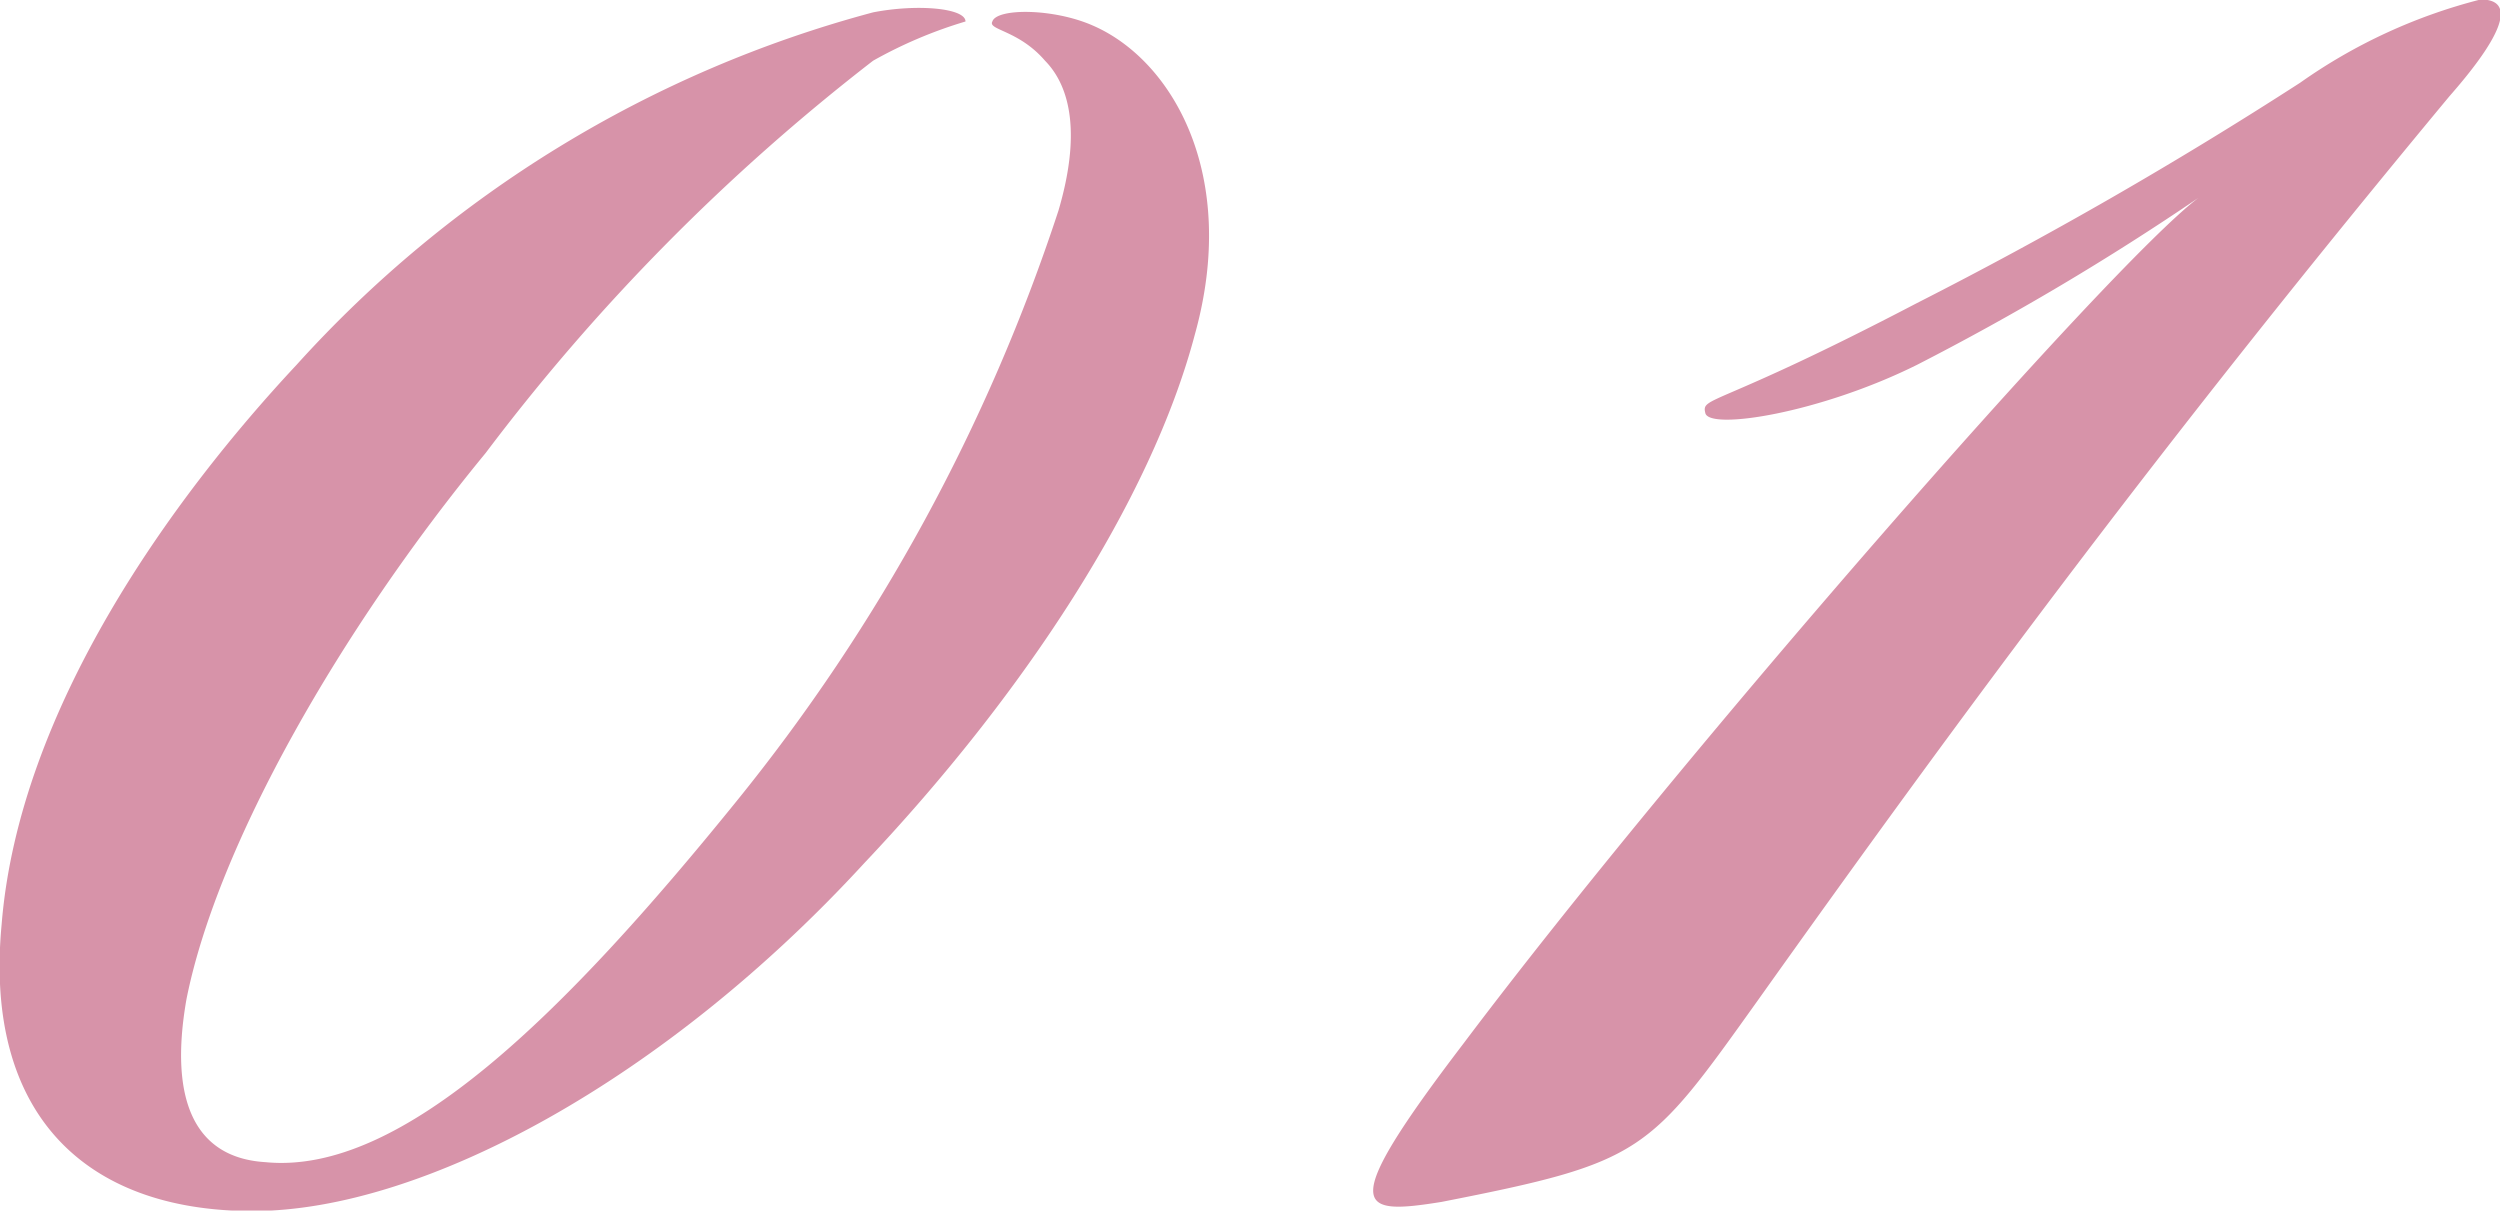 <svg id="txt-01-kb1792.svg" xmlns="http://www.w3.org/2000/svg" width="46.53" height="22.53" viewBox="0 0 46.53 22.53">
  <defs>
    <style>
      .cls-1 {
        fill: #d793a9;
        fill-rule: evenodd;
      }
    </style>
  </defs>
  <path id="_01" data-name="01" class="cls-1" d="M2470.58,7633.45c3.19,0,7.7-2.46,11.39-6.48,2.95-3.12,5.33-6.73,6.15-9.84,0.82-2.95-.41-5.09-1.89-5.74-0.74-.33-1.8-0.33-1.88-0.08-0.09.16,0.49,0.16,0.98,0.73,0.49,0.5.66,1.4,0.25,2.79a34.561,34.561,0,0,1-5.99,10.99c-3.19,3.94-6.23,6.97-8.77,6.72-1.31-.08-1.8-1.14-1.47-3.03,0.57-2.87,2.87-6.89,5.57-10.17a38.525,38.525,0,0,1,7.21-7.3,8.379,8.379,0,0,1,1.72-.73c0-.25-0.9-0.33-1.72-0.17a22.154,22.154,0,0,0-10.73,6.56c-2.3,2.46-5.17,6.4-5.49,10.42C2465.58,7631.64,2467.46,7633.45,2470.58,7633.45Zm36.22-18.86c-1.64,1.23-9.67,10.41-13.68,15.74-2.38,3.12-1.97,3.2-.41,2.95,3.77-.74,3.85-0.9,5.9-3.77,3.85-5.41,7.62-10.5,12.86-16.81,1.15-1.31,1.15-1.8.58-1.8a10.154,10.154,0,0,0-3.36,1.55,79.836,79.836,0,0,1-7.13,4.1c-3.77,1.97-4.02,1.73-3.94,2.05s2.13,0,3.94-.9A49.1,49.1,0,0,0,2506.8,7614.59Z" transform="translate(-2465.88 -7610.91)"/>
</svg>

